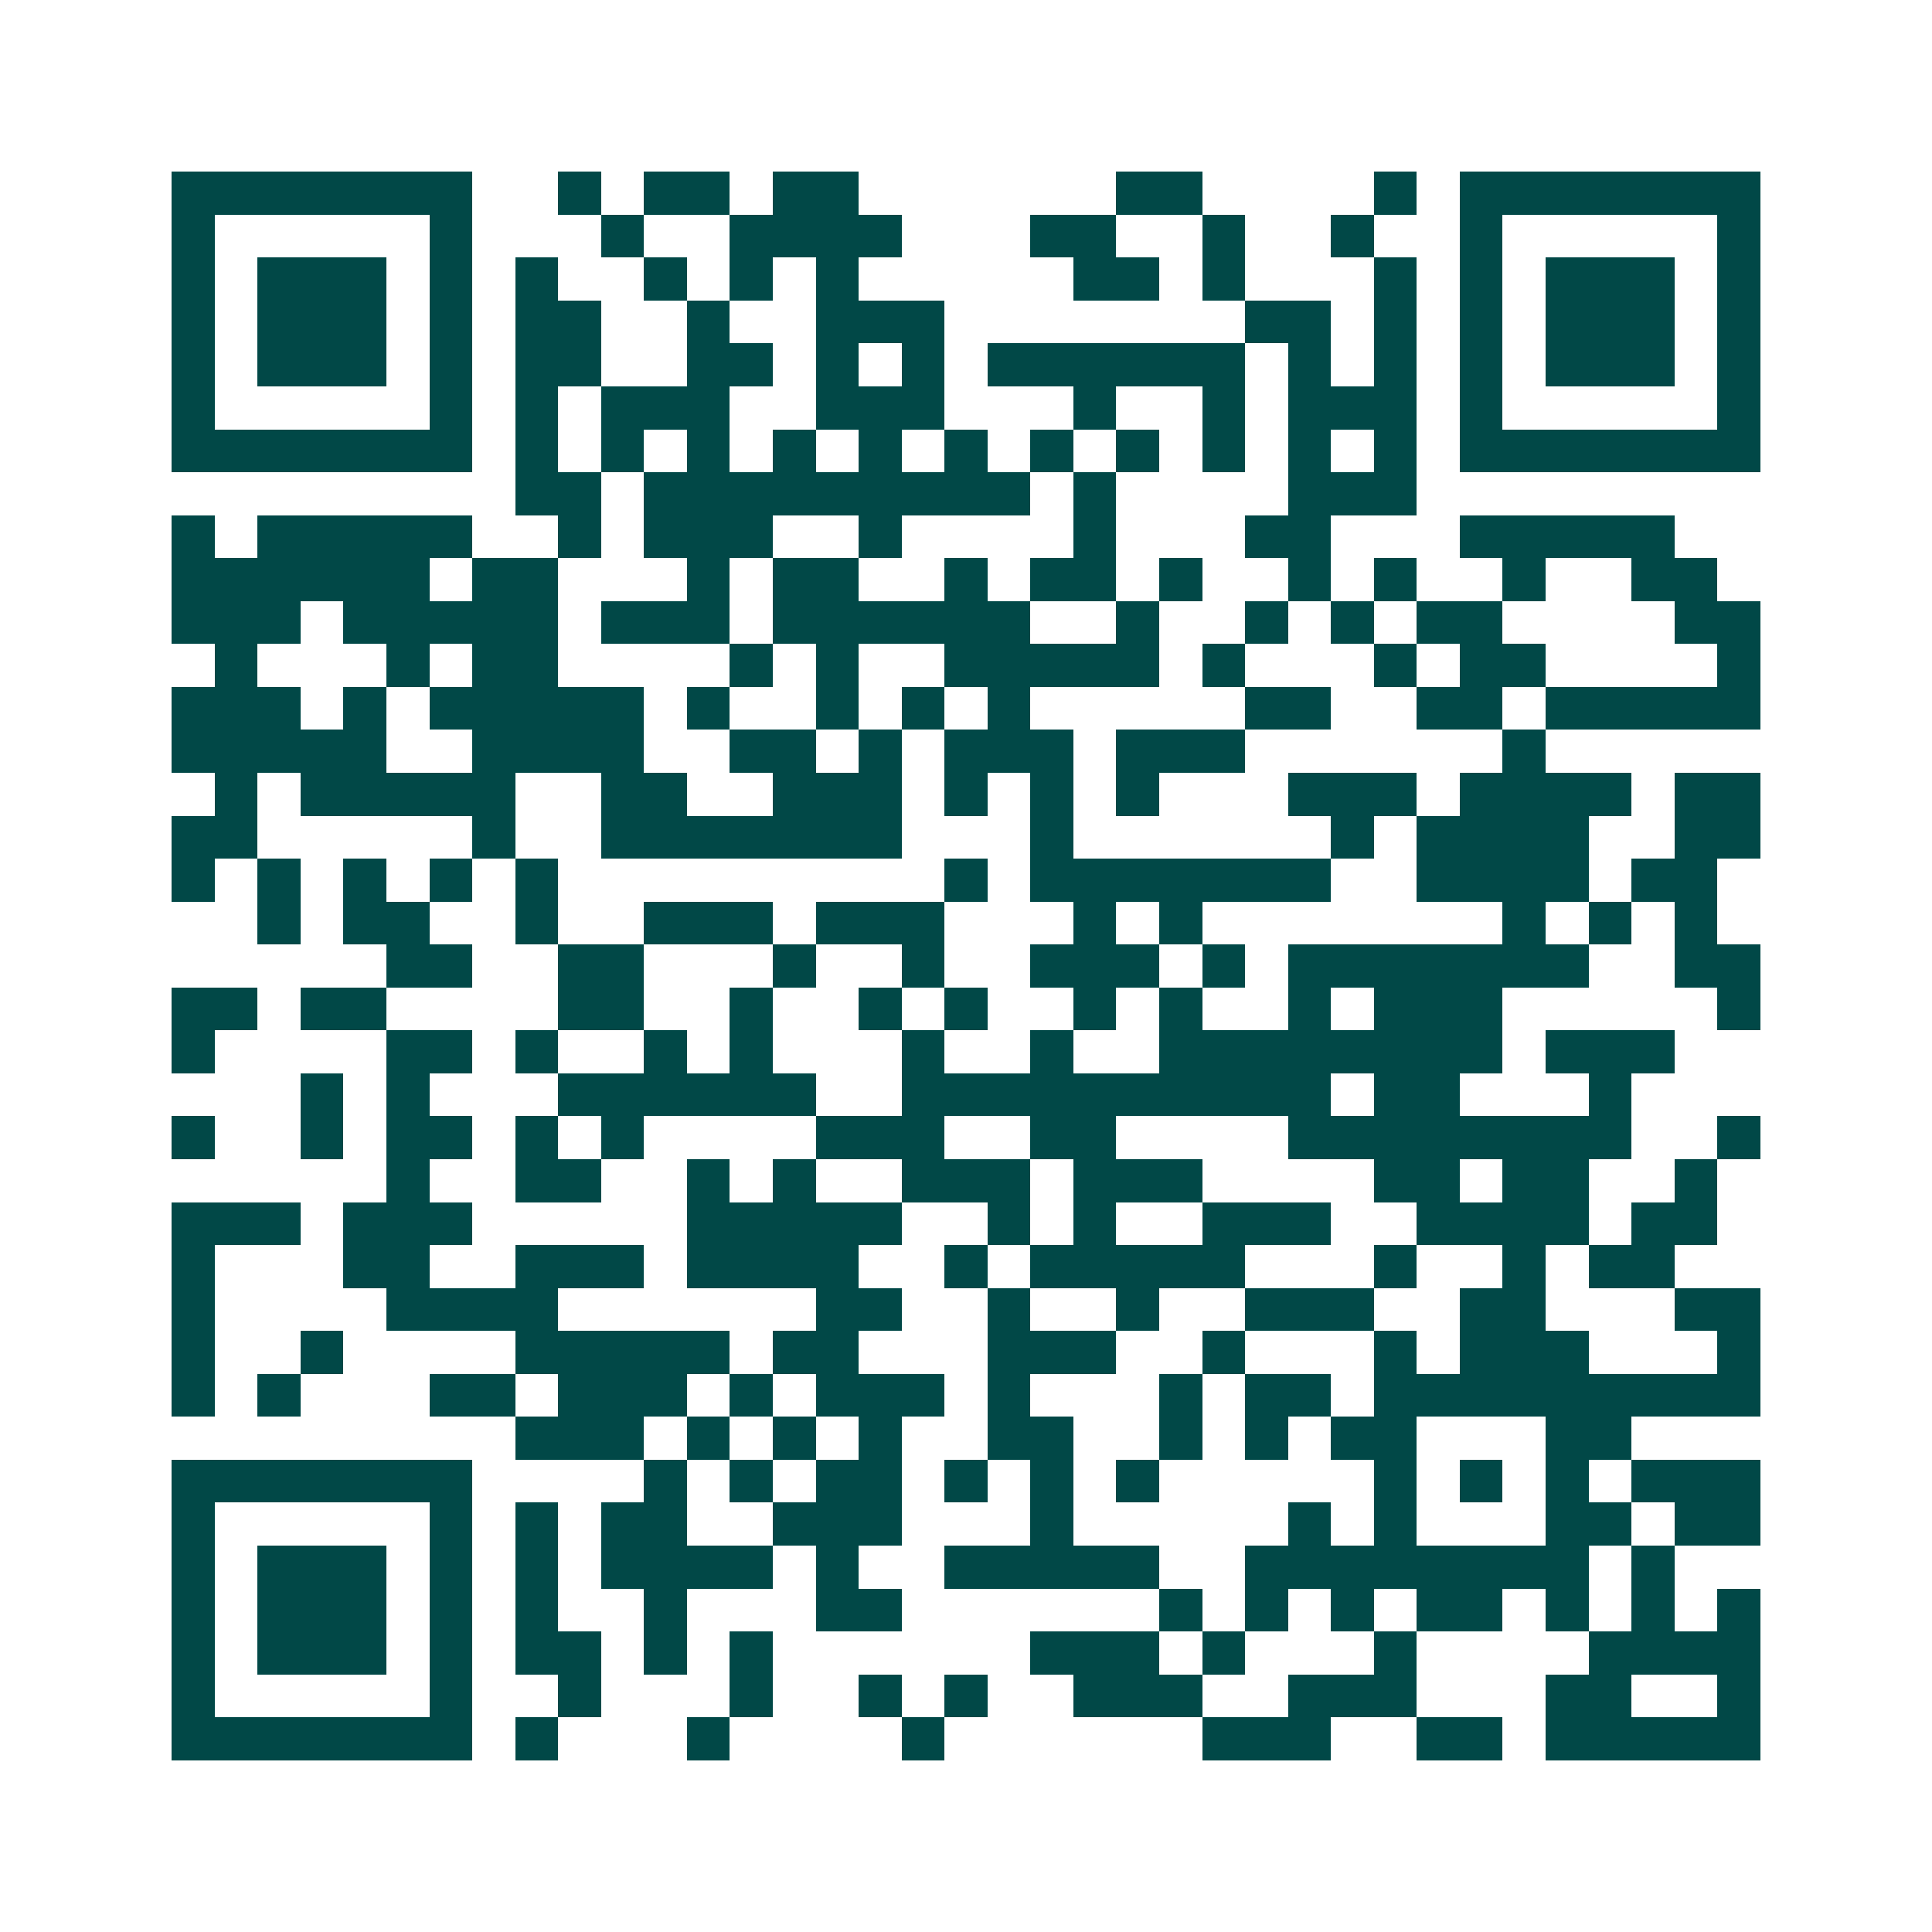 <svg xmlns="http://www.w3.org/2000/svg" width="200" height="200" viewBox="0 0 45 45" shape-rendering="crispEdges"><path fill="#ffffff" d="M0 0h45v45H0z"/><path stroke="#014847" d="M4 4.5h7m2 0h1m1 0h2m1 0h2m6 0h2m4 0h1m1 0h7M4 5.5h1m5 0h1m3 0h1m2 0h4m3 0h2m2 0h1m2 0h1m2 0h1m5 0h1M4 6.5h1m1 0h3m1 0h1m1 0h1m2 0h1m1 0h1m1 0h1m5 0h2m1 0h1m3 0h1m1 0h1m1 0h3m1 0h1M4 7.5h1m1 0h3m1 0h1m1 0h2m2 0h1m2 0h3m7 0h2m1 0h1m1 0h1m1 0h3m1 0h1M4 8.5h1m1 0h3m1 0h1m1 0h2m2 0h2m1 0h1m1 0h1m1 0h6m1 0h1m1 0h1m1 0h1m1 0h3m1 0h1M4 9.5h1m5 0h1m1 0h1m1 0h3m2 0h3m3 0h1m2 0h1m1 0h3m1 0h1m5 0h1M4 10.5h7m1 0h1m1 0h1m1 0h1m1 0h1m1 0h1m1 0h1m1 0h1m1 0h1m1 0h1m1 0h1m1 0h1m1 0h7M12 11.5h2m1 0h9m1 0h1m4 0h3M4 12.5h1m1 0h5m2 0h1m1 0h3m2 0h1m4 0h1m3 0h2m3 0h5M4 13.5h6m1 0h2m3 0h1m1 0h2m2 0h1m1 0h2m1 0h1m2 0h1m1 0h1m2 0h1m2 0h2M4 14.5h3m1 0h5m1 0h3m1 0h6m2 0h1m2 0h1m1 0h1m1 0h2m4 0h2M5 15.5h1m3 0h1m1 0h2m4 0h1m1 0h1m2 0h5m1 0h1m3 0h1m1 0h2m4 0h1M4 16.5h3m1 0h1m1 0h5m1 0h1m2 0h1m1 0h1m1 0h1m5 0h2m2 0h2m1 0h5M4 17.5h5m2 0h4m2 0h2m1 0h1m1 0h3m1 0h3m6 0h1M5 18.5h1m1 0h5m2 0h2m2 0h3m1 0h1m1 0h1m1 0h1m3 0h3m1 0h4m1 0h2M4 19.5h2m5 0h1m2 0h7m3 0h1m6 0h1m1 0h4m2 0h2M4 20.5h1m1 0h1m1 0h1m1 0h1m1 0h1m9 0h1m1 0h7m2 0h4m1 0h2M6 21.5h1m1 0h2m2 0h1m2 0h3m1 0h3m3 0h1m1 0h1m7 0h1m1 0h1m1 0h1M9 22.5h2m2 0h2m3 0h1m2 0h1m2 0h3m1 0h1m1 0h7m2 0h2M4 23.5h2m1 0h2m4 0h2m2 0h1m2 0h1m1 0h1m2 0h1m1 0h1m2 0h1m1 0h3m5 0h1M4 24.5h1m4 0h2m1 0h1m2 0h1m1 0h1m3 0h1m2 0h1m2 0h8m1 0h3M7 25.5h1m1 0h1m3 0h6m2 0h10m1 0h2m3 0h1M4 26.5h1m2 0h1m1 0h2m1 0h1m1 0h1m4 0h3m2 0h2m4 0h8m2 0h1M9 27.5h1m2 0h2m2 0h1m1 0h1m2 0h3m1 0h3m4 0h2m1 0h2m2 0h1M4 28.5h3m1 0h3m5 0h5m2 0h1m1 0h1m2 0h3m2 0h4m1 0h2M4 29.5h1m3 0h2m2 0h3m1 0h4m2 0h1m1 0h5m3 0h1m2 0h1m1 0h2M4 30.5h1m4 0h4m6 0h2m2 0h1m2 0h1m2 0h3m2 0h2m3 0h2M4 31.5h1m2 0h1m4 0h5m1 0h2m3 0h3m2 0h1m3 0h1m1 0h3m3 0h1M4 32.5h1m1 0h1m3 0h2m1 0h3m1 0h1m1 0h3m1 0h1m3 0h1m1 0h2m1 0h9M12 33.5h3m1 0h1m1 0h1m1 0h1m2 0h2m2 0h1m1 0h1m1 0h2m3 0h2M4 34.5h7m4 0h1m1 0h1m1 0h2m1 0h1m1 0h1m1 0h1m5 0h1m1 0h1m1 0h1m1 0h3M4 35.5h1m5 0h1m1 0h1m1 0h2m2 0h3m3 0h1m5 0h1m1 0h1m3 0h2m1 0h2M4 36.5h1m1 0h3m1 0h1m1 0h1m1 0h4m1 0h1m2 0h5m2 0h8m1 0h1M4 37.5h1m1 0h3m1 0h1m1 0h1m2 0h1m3 0h2m6 0h1m1 0h1m1 0h1m1 0h2m1 0h1m1 0h1m1 0h1M4 38.5h1m1 0h3m1 0h1m1 0h2m1 0h1m1 0h1m6 0h3m1 0h1m3 0h1m4 0h4M4 39.5h1m5 0h1m2 0h1m3 0h1m2 0h1m1 0h1m2 0h3m2 0h3m3 0h2m2 0h1M4 40.5h7m1 0h1m3 0h1m4 0h1m6 0h3m2 0h2m1 0h5"/></svg>
